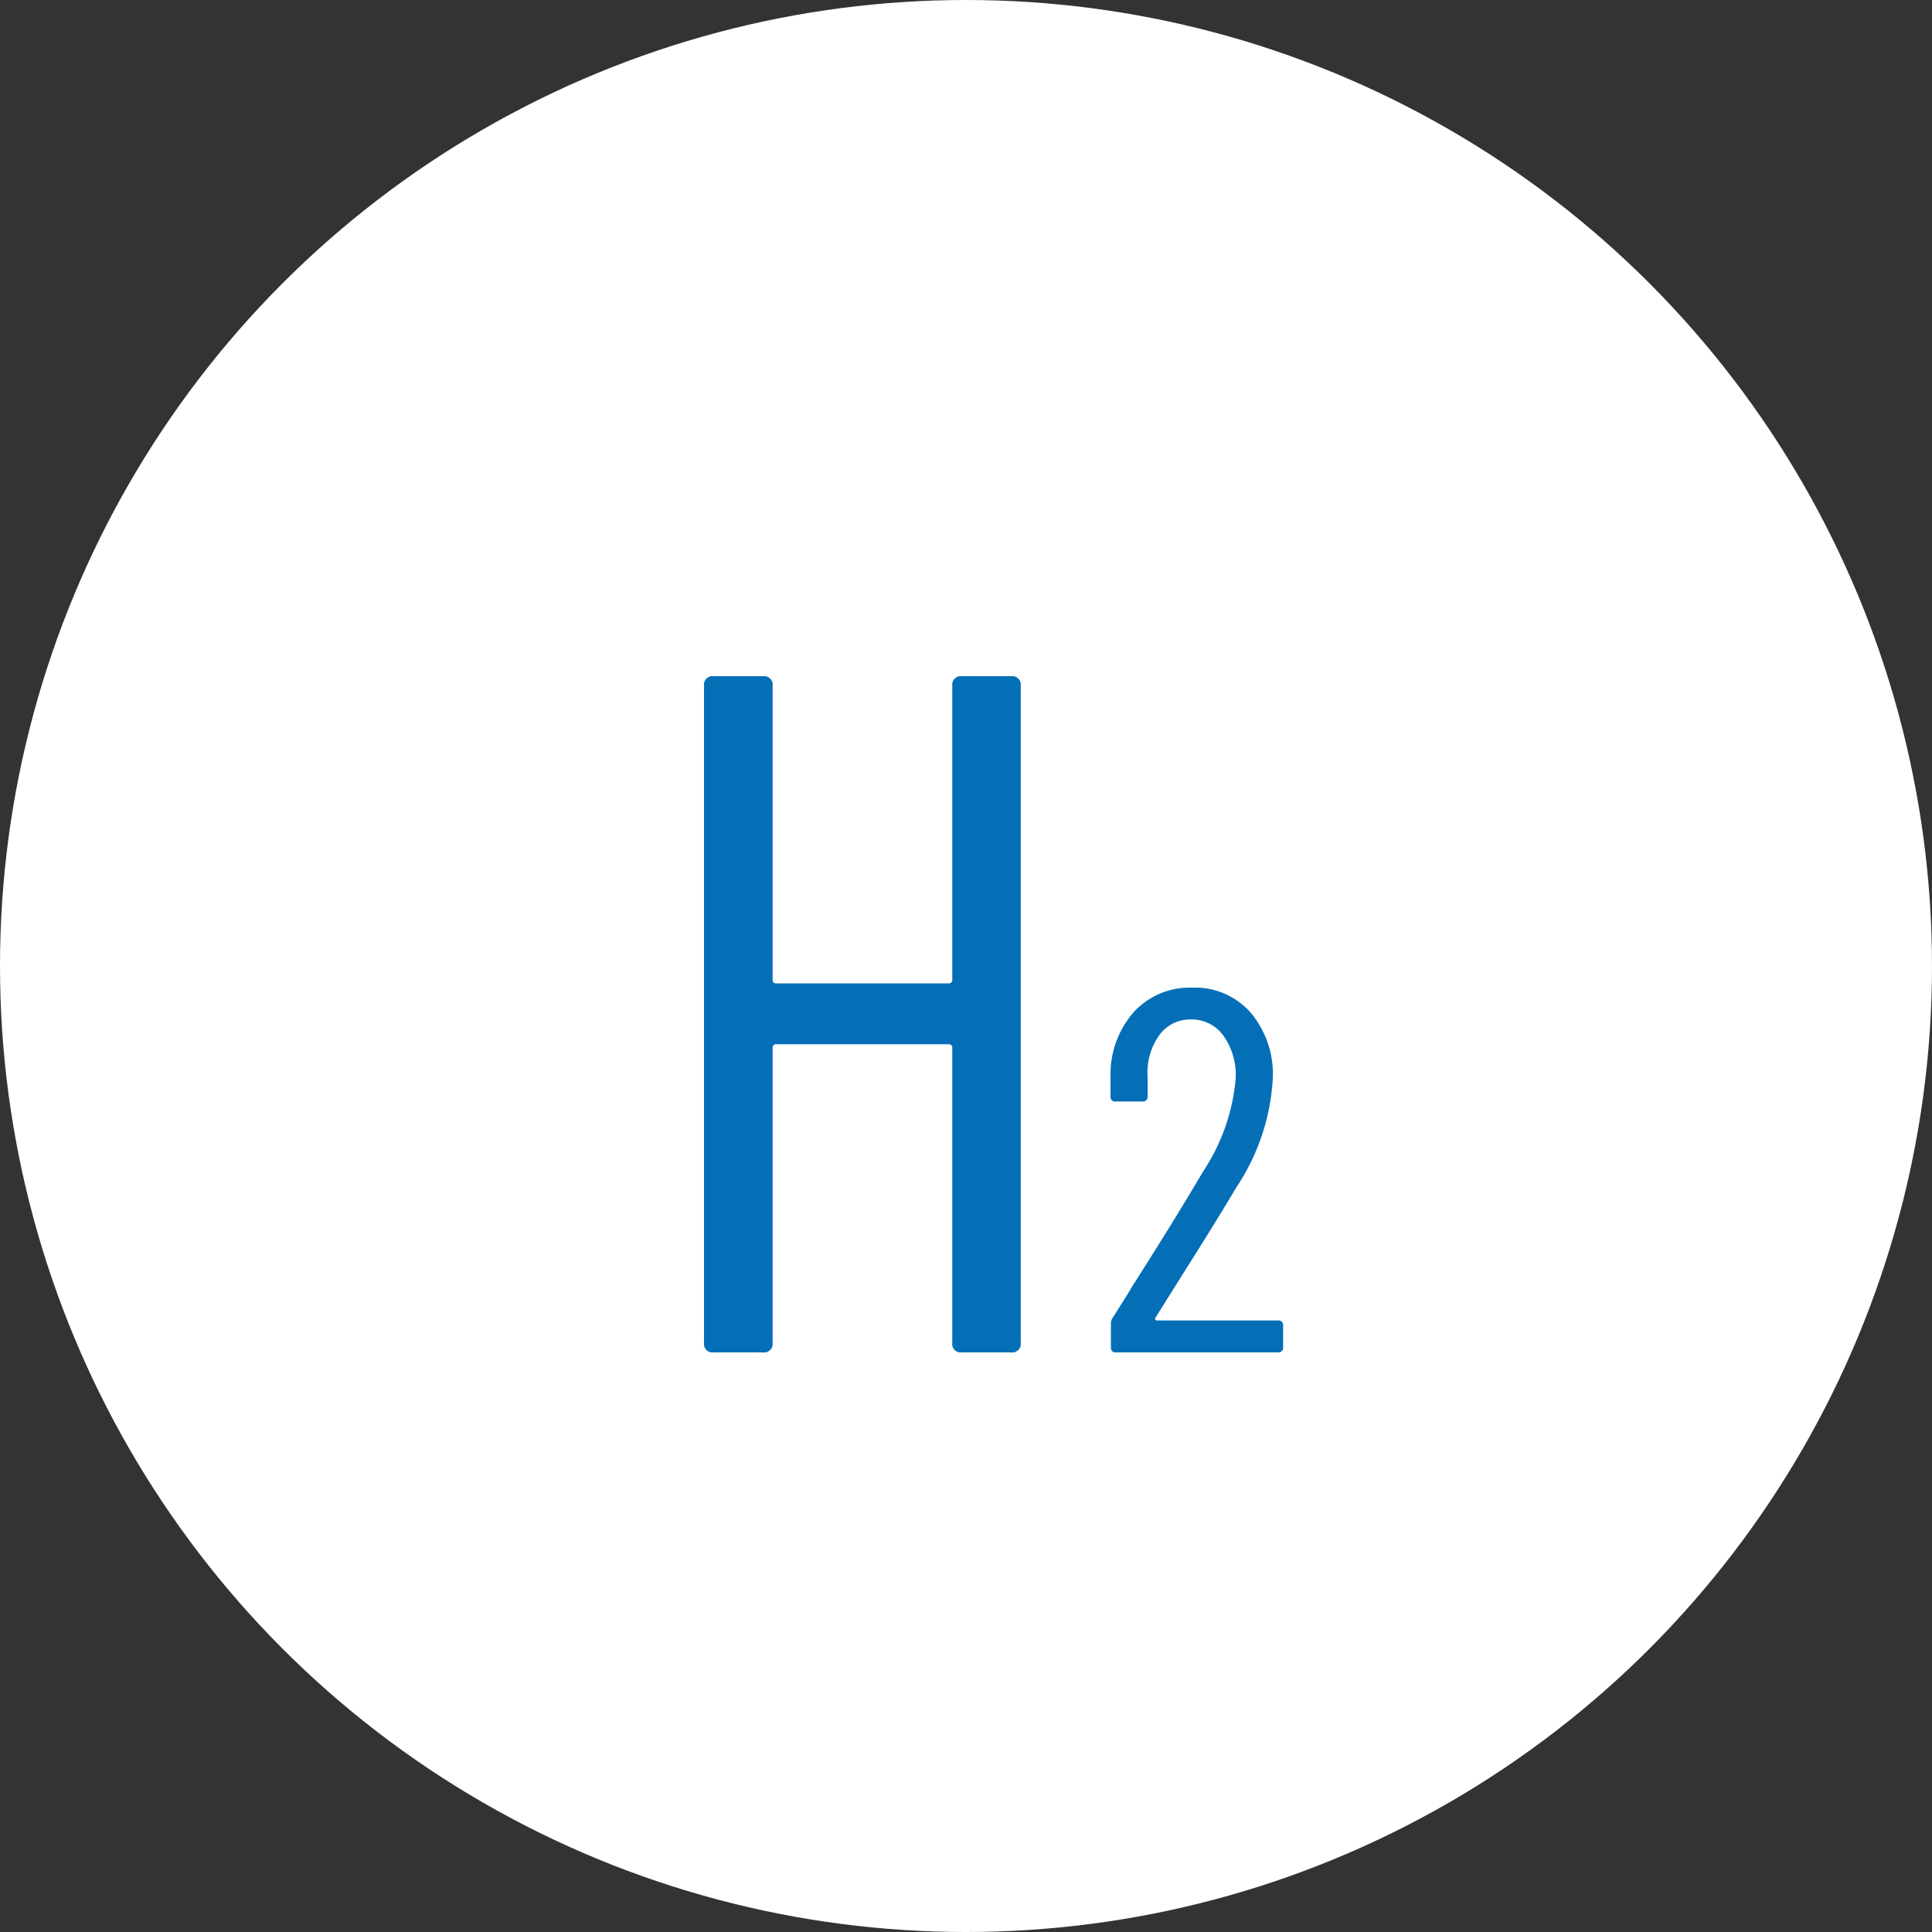 <svg xmlns="http://www.w3.org/2000/svg" width="60" height="60" viewBox="0 0 60 60">
  <rect x="0" y="0" width="60" height="60" fill="#333333" stroke="none"/>
  <g id="グループ_2839" data-name="グループ 2839" transform="translate(-890 -1048)">
    <g id="コンポーネント_61_9" data-name="コンポーネント 61 – 9" transform="translate(890 1048)">
      <circle id="楕円形_229" data-name="楕円形 229" cx="30" cy="30" r="30" fill="#fff"/>
      <path id="パス_4108" data-name="パス 4108" d="M-.426-20.7a.265.265,0,0,1,.3-.3H1.4a.265.265,0,0,1,.3.3V-.3a.265.265,0,0,1-.3.3H-.126a.265.265,0,0,1-.3-.3V-9.45a.106.106,0,0,0-.12-.12h-5.34a.106.106,0,0,0-.12.12V-.3a.265.265,0,0,1-.3.3h-1.53a.265.265,0,0,1-.3-.3V-20.7a.265.265,0,0,1,.3-.3h1.53a.265.265,0,0,1,.3.3v9.12a.106.106,0,0,0,.12.12h5.34a.106.106,0,0,0,.12-.12ZM5.88-1.072a.053.053,0,0,0,0,.056.054.054,0,0,0,.048.024h3.76a.141.141,0,0,1,.16.16V-.16a.141.141,0,0,1-.16.16H4.664A.141.141,0,0,1,4.5-.16V-.88a.323.323,0,0,1,.064-.208q.5-.784.56-.9Q6.536-4.208,7.352-5.6A6.2,6.2,0,0,0,8.376-8.512,2.113,2.113,0,0,0,7.992-9.84a1.214,1.214,0,0,0-1.008-.5A1.184,1.184,0,0,0,6-9.848,1.986,1.986,0,0,0,5.64-8.56v.608a.141.141,0,0,1-.16.16H4.648a.141.141,0,0,1-.16-.16v-.64a2.923,2.923,0,0,1,.728-1.984,2.36,2.36,0,0,1,1.816-.752,2.3,2.3,0,0,1,1.808.776,2.961,2.961,0,0,1,.688,2.04A6.751,6.751,0,0,1,8.392-5.12Q7.816-4.144,6.776-2.5Z" transform="translate(30 42)" fill="#046fb7"/>
    </g>
  </g>
</svg>
